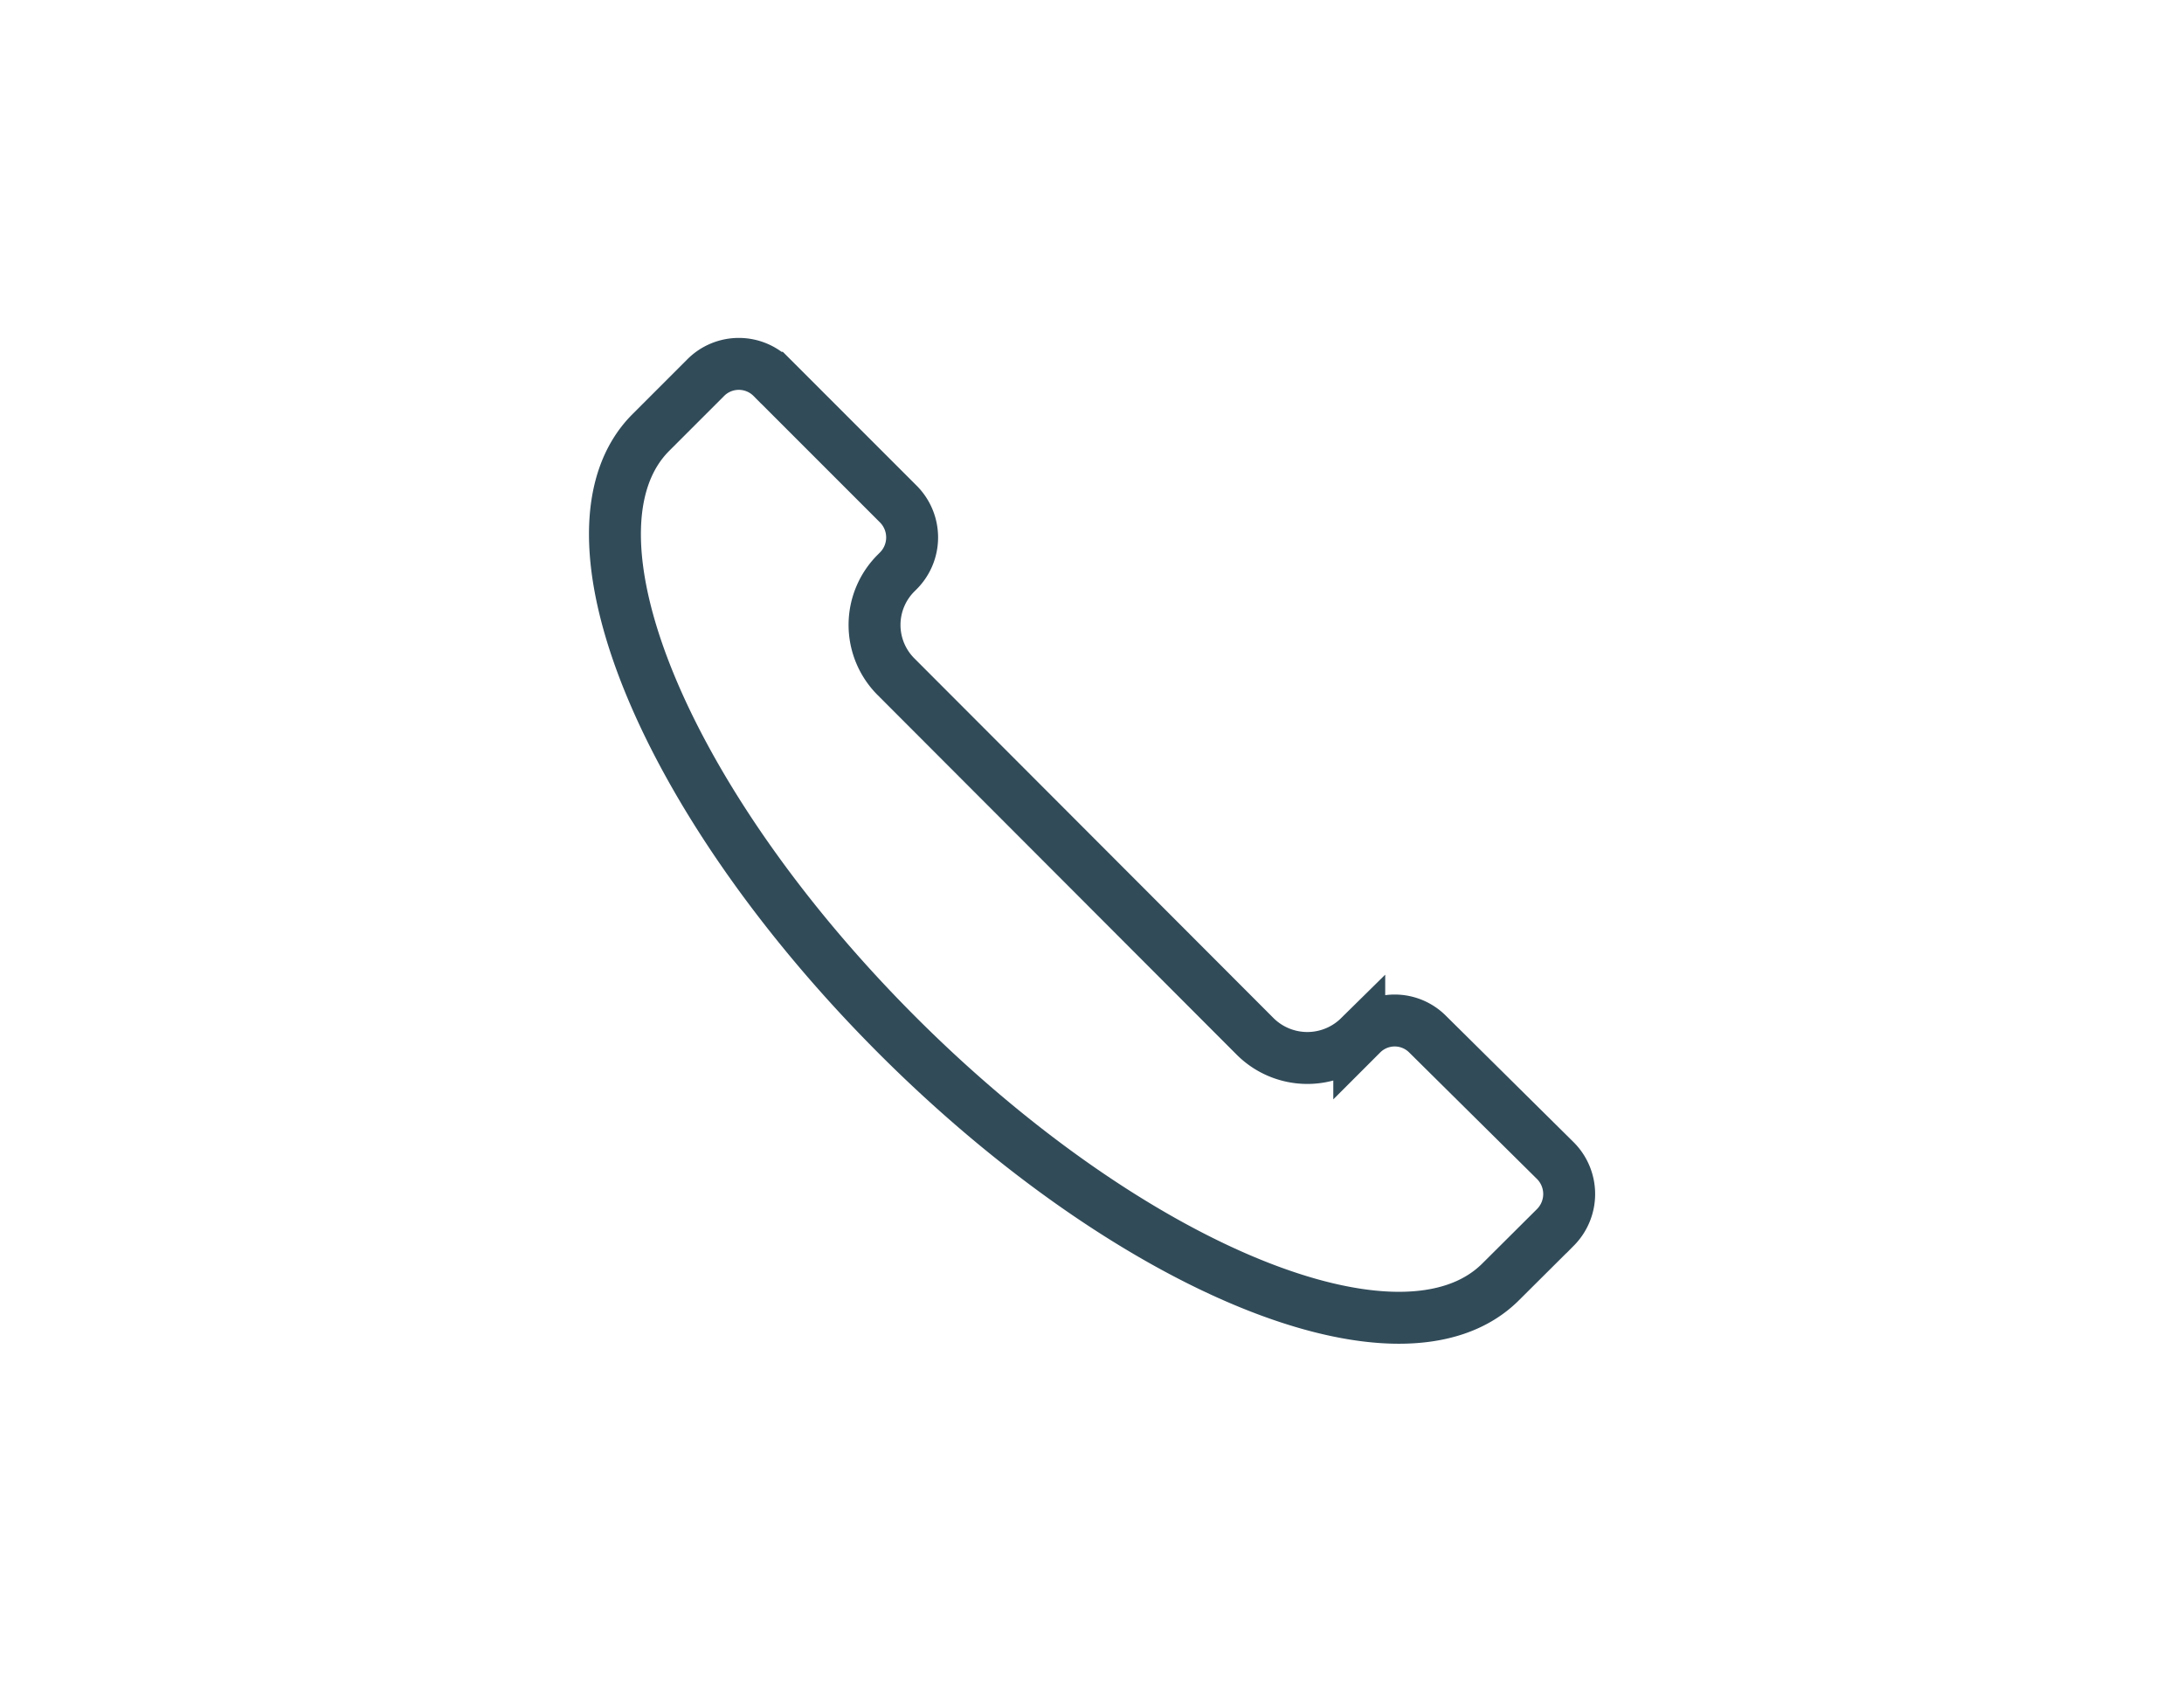 <svg xmlns="http://www.w3.org/2000/svg" width="84.13" height="64.76" viewBox="0 0 84.13 64.76"><defs><style>.cls-1,.cls-2{fill:none;}.cls-2{stroke:#314b59;stroke-miterlimit:10;stroke-width:2px;}</style></defs><g id="レイヤー_2" data-name="レイヤー 2"><g id="flow"><rect class="cls-1" width="84.13" height="64.76"/><path class="cls-2" d="M34.57,39.88c9,9,19.44,13.29,23.24,9.49l2.11-2.1a1.82,1.82,0,0,0,0-2.56L55,39.84a1.79,1.79,0,0,0-2.55,0l-.09.09a2.85,2.85,0,0,1-4,0L34.52,26.07a2.82,2.82,0,0,1,0-4l.09-.09a1.82,1.82,0,0,0,0-2.56l-4.87-4.87a1.8,1.8,0,0,0-2.56,0l-2.1,2.1C21.28,20.43,25.53,30.84,34.57,39.88Z"/></g></g></svg>